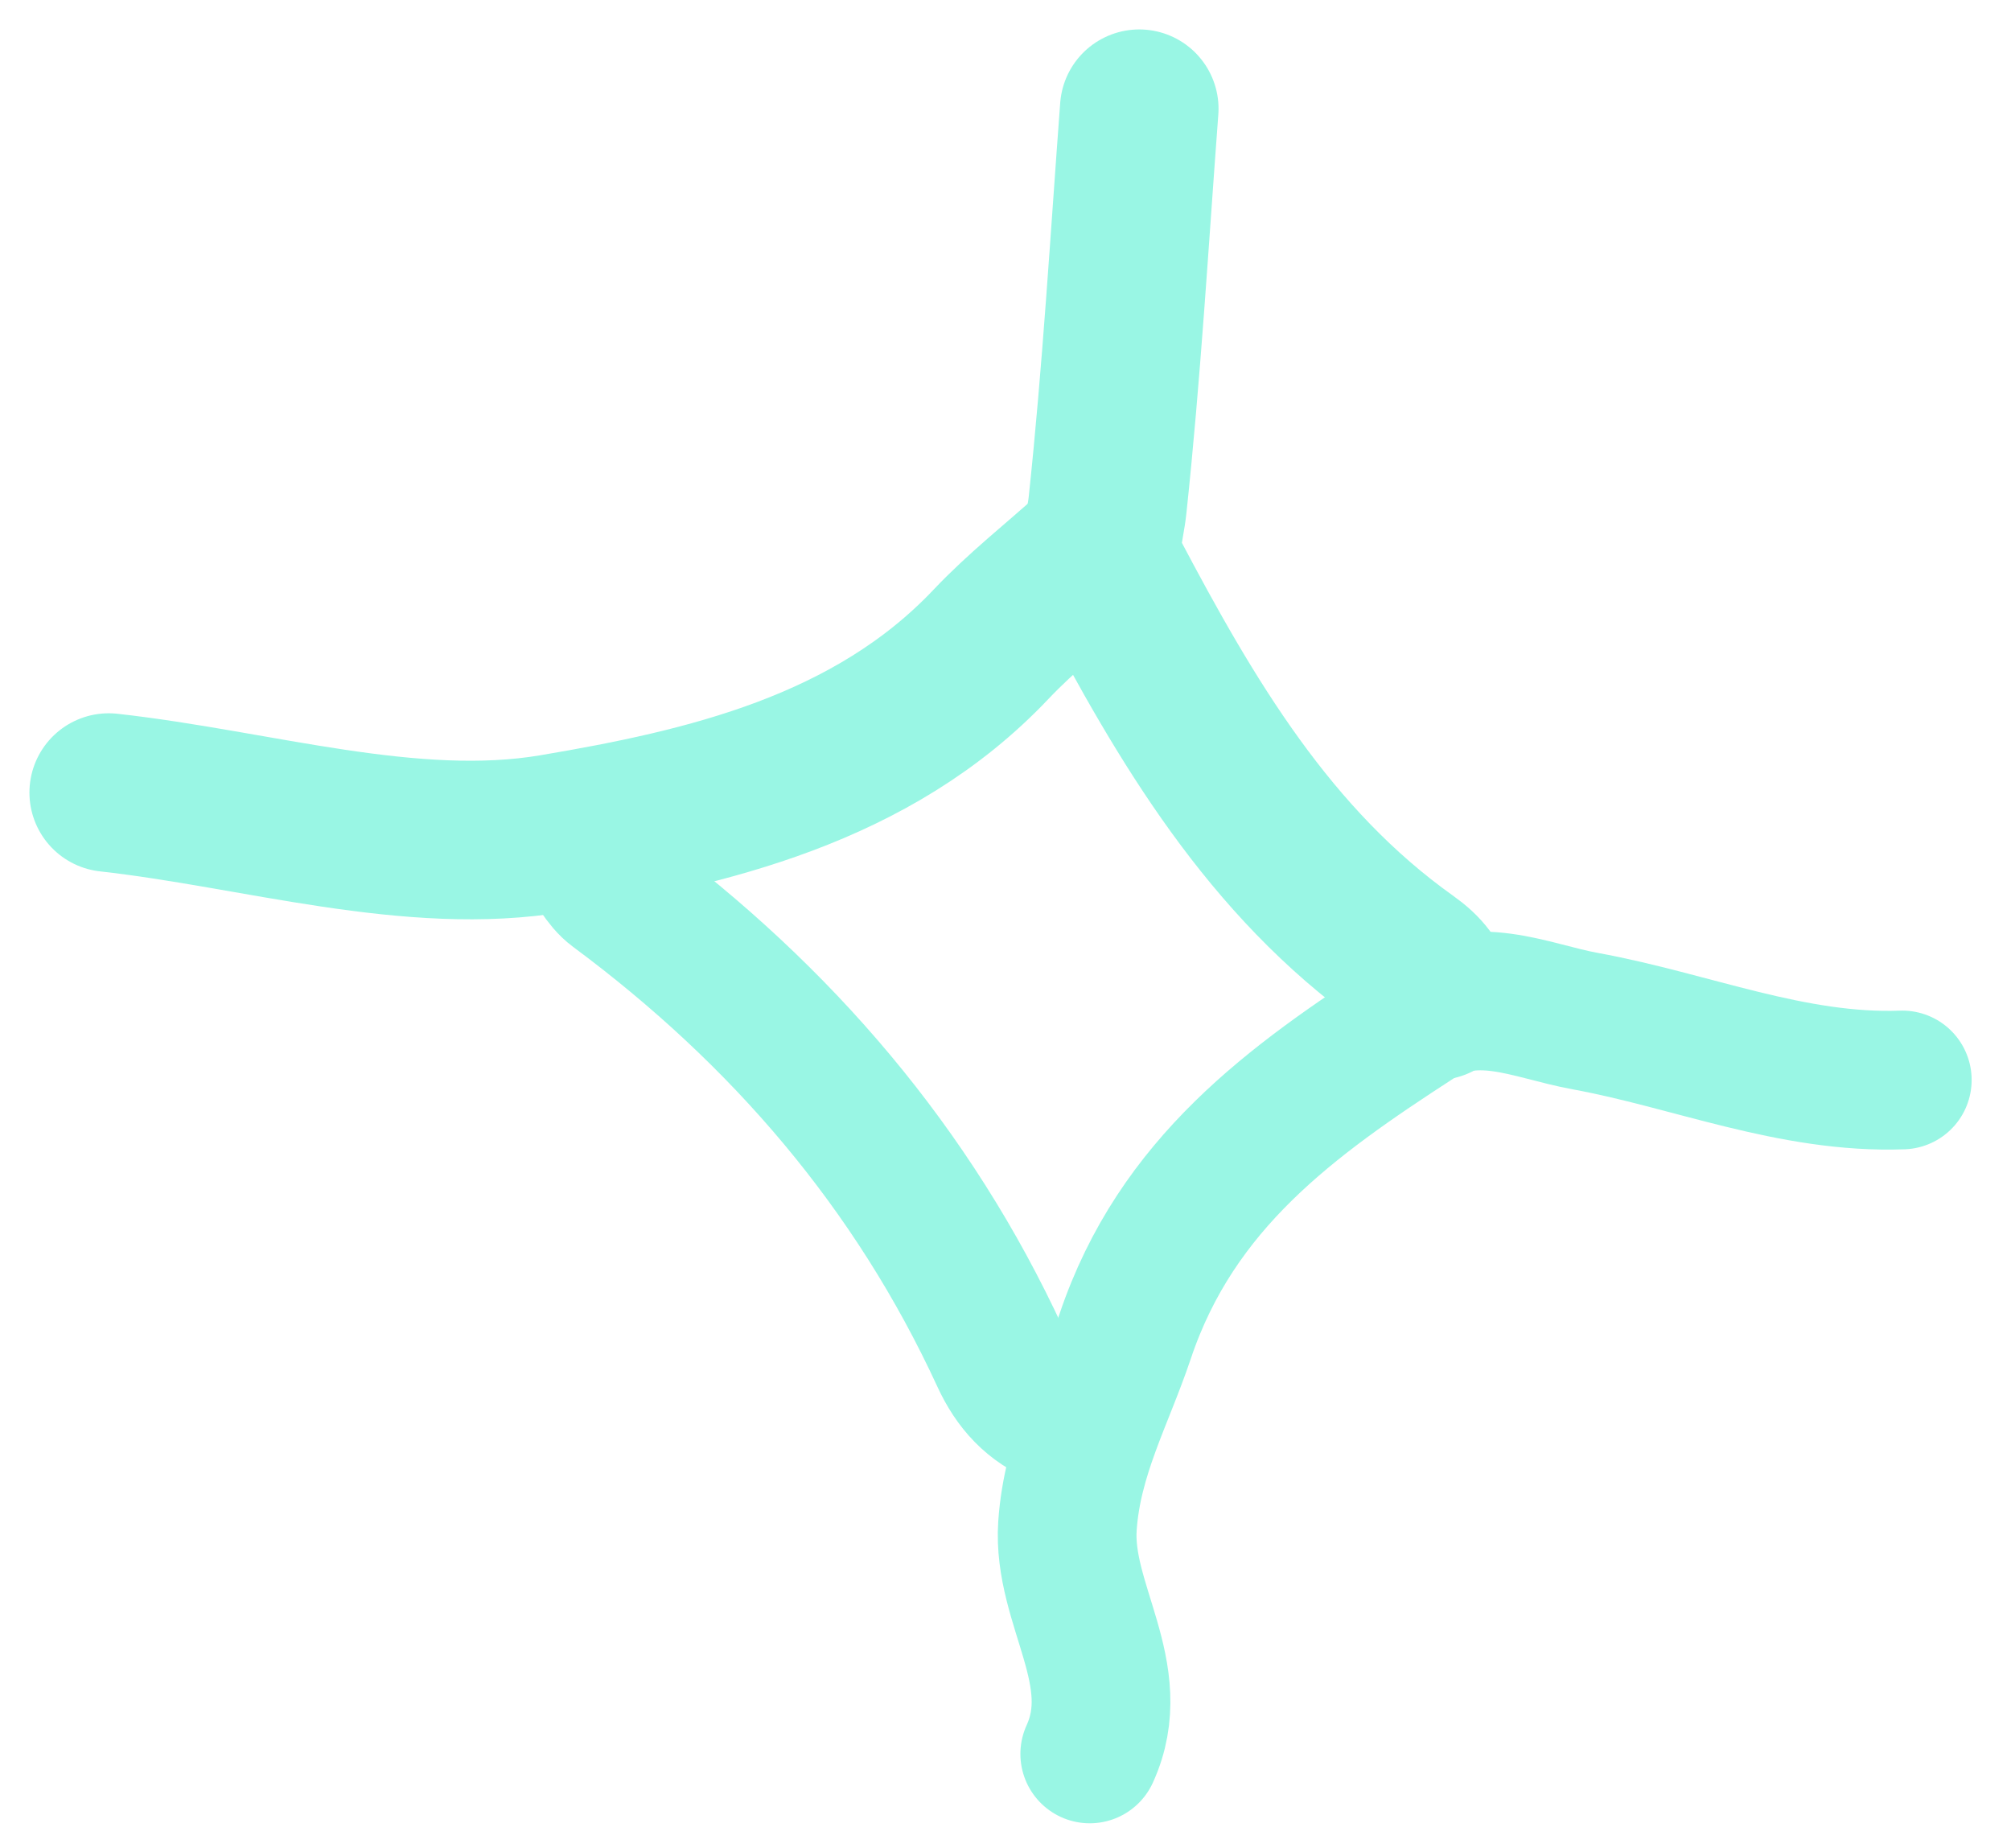 <svg width="37" height="34" viewBox="0 0 37 34" fill="none" xmlns="http://www.w3.org/2000/svg">
<path d="M19.503 26.066C18.979 25.861 18.64 25.485 18.405 24.974C16.798 21.488 14.378 18.673 11.305 16.394C11.071 16.221 10.934 15.917 10.752 15.674" stroke="#99F6E4" stroke-width="2.552" stroke-linecap="round" stroke-linejoin="round"/>
<path d="M26.431 18.409C26.355 18.085 26.179 17.872 25.892 17.668C23.349 15.86 21.823 13.26 20.406 10.573C20.166 10.118 20.33 9.741 20.378 9.289C20.636 6.866 20.779 4.431 20.961 2" stroke="#99F6E4" stroke-width="2.917" stroke-linecap="round" stroke-linejoin="round"/>
<path d="M2 14.58C4.735 14.884 7.568 15.773 10.178 15.333C12.988 14.859 16.048 14.163 18.234 11.852C18.794 11.26 19.442 10.751 20.05 10.204" stroke="#99F6E4" stroke-width="2.917" stroke-linecap="round" stroke-linejoin="round"/>
<path d="M20.05 32.265C20.721 30.798 19.542 29.516 19.64 28.069C19.728 26.774 20.314 25.738 20.702 24.582C21.649 21.764 23.77 20.245 26.059 18.762C27.135 18.065 28.141 18.597 29.164 18.784C31.11 19.139 32.973 19.941 35 19.867" stroke="#99F6E4" stroke-width="2.552" stroke-linecap="round" stroke-linejoin="round"/>
</svg>
